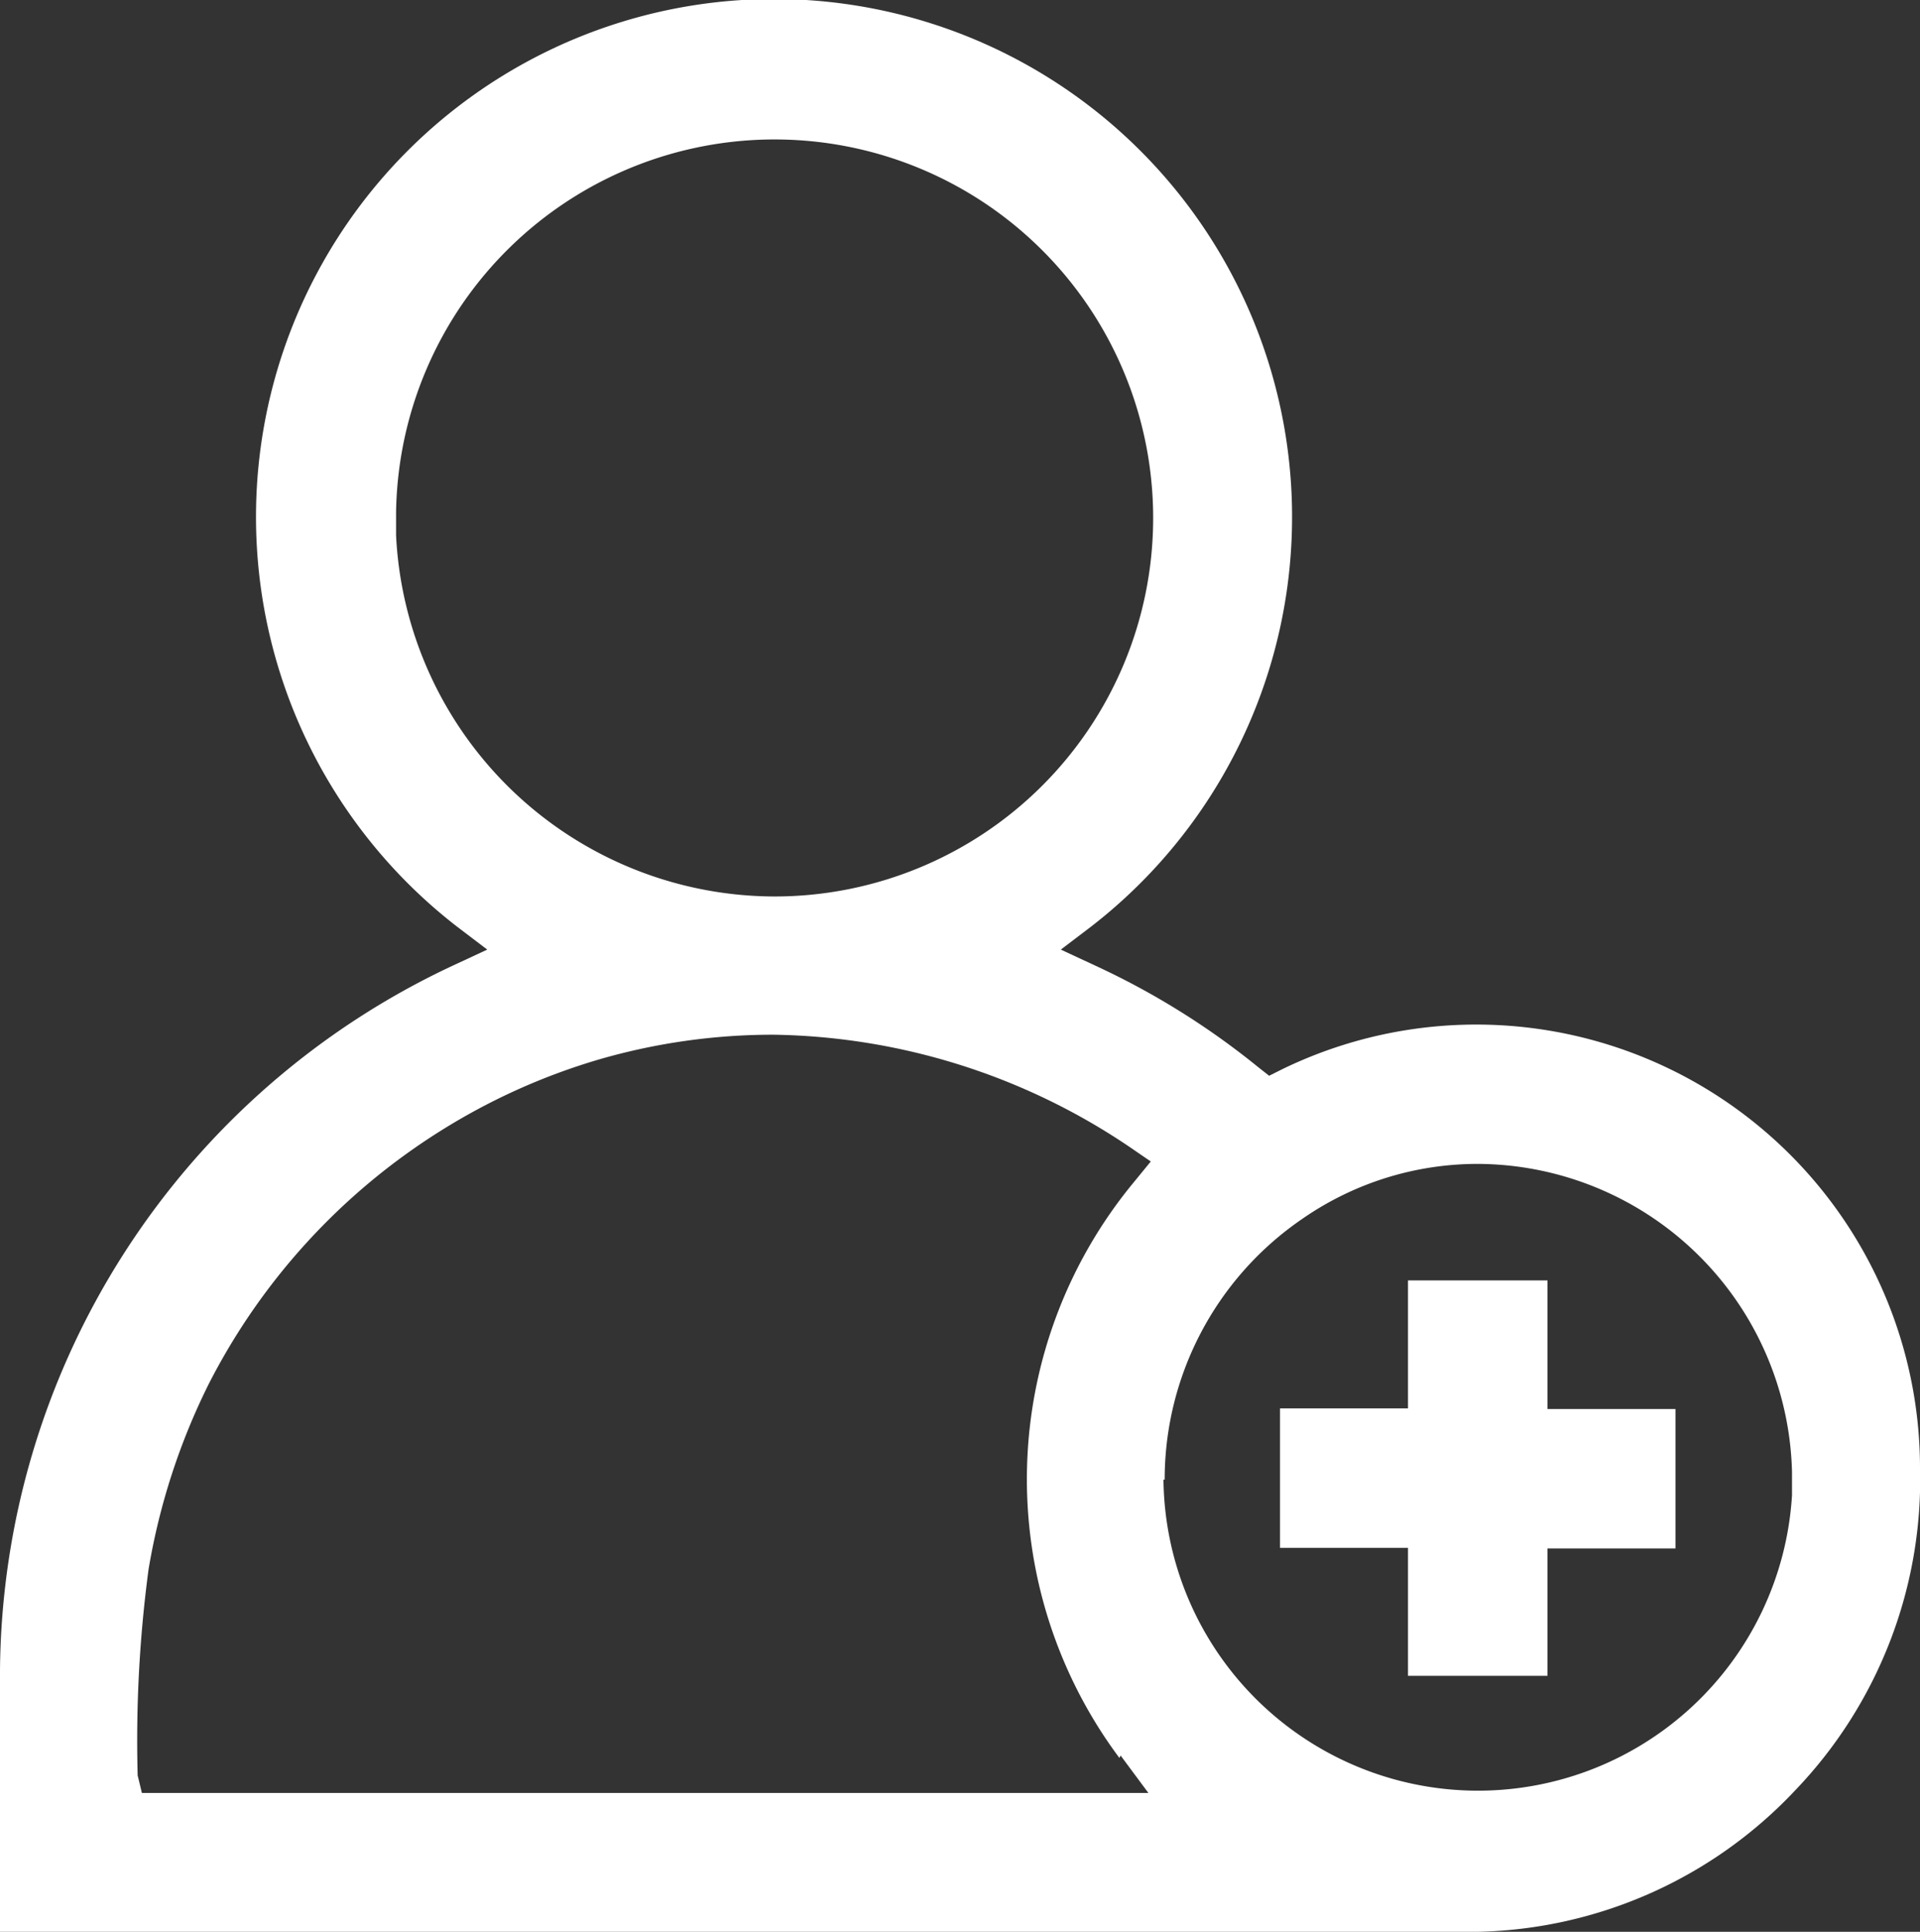 <svg xmlns="http://www.w3.org/2000/svg" width="31.8" height="32" viewBox="0 0 31.8 32"><rect x="0" y="0" width="31.8" height="32" fill="#333333" stroke="none"/><defs><style>.cls-1{fill:#fff;}</style></defs><g id="Layer_2" data-name="Layer 2"><g id="Layer_1-2" data-name="Layer 1"><path class="cls-1" d="M29.73,29.66a7.44,7.44,0,0,0,2.07-5.37,7.35,7.35,0,0,0-10.56-6.58l-.22.11-.19-.15A12.75,12.75,0,0,0,18.15,16l-.58-.27.5-.38a8.58,8.58,0,1,0-10.5,0l.5.38L7.49,16A13,13,0,0,0,0,27.67V32H24.49A7.43,7.43,0,0,0,29.73,29.66ZM6.56,8.87h0V8.48a6.27,6.27,0,1,1,6.26,6.37h0A6.29,6.29,0,0,1,6.56,8.87Zm12,20.21.46.62H2.35l-.07-.29A21.46,21.46,0,0,1,2.46,26a10.92,10.92,0,0,1,1-3.08,10.68,10.68,0,0,1,3.81-4.17,10.5,10.5,0,0,1,2.65-1.2,10.35,10.35,0,0,1,2.89-.41A10.8,10.8,0,0,1,18.71,19l.35.24-.27.33a7.72,7.72,0,0,0-.25,9.55Zm.73-4.57a5.23,5.23,0,0,1,2.28-4.32,5.09,5.09,0,0,1,2.91-.91h0a5.23,5.23,0,0,1,5.2,5.1v.39h0a5.21,5.21,0,0,1-10.41-.26Z"/><polygon class="cls-1" points="27.75 23.34 25.63 23.34 25.63 21.21 23.32 21.21 23.32 23.33 21.2 23.33 21.2 25.64 23.32 25.64 23.32 27.76 25.63 27.76 25.63 25.65 27.75 25.65 27.75 23.34"/></g></g></svg>